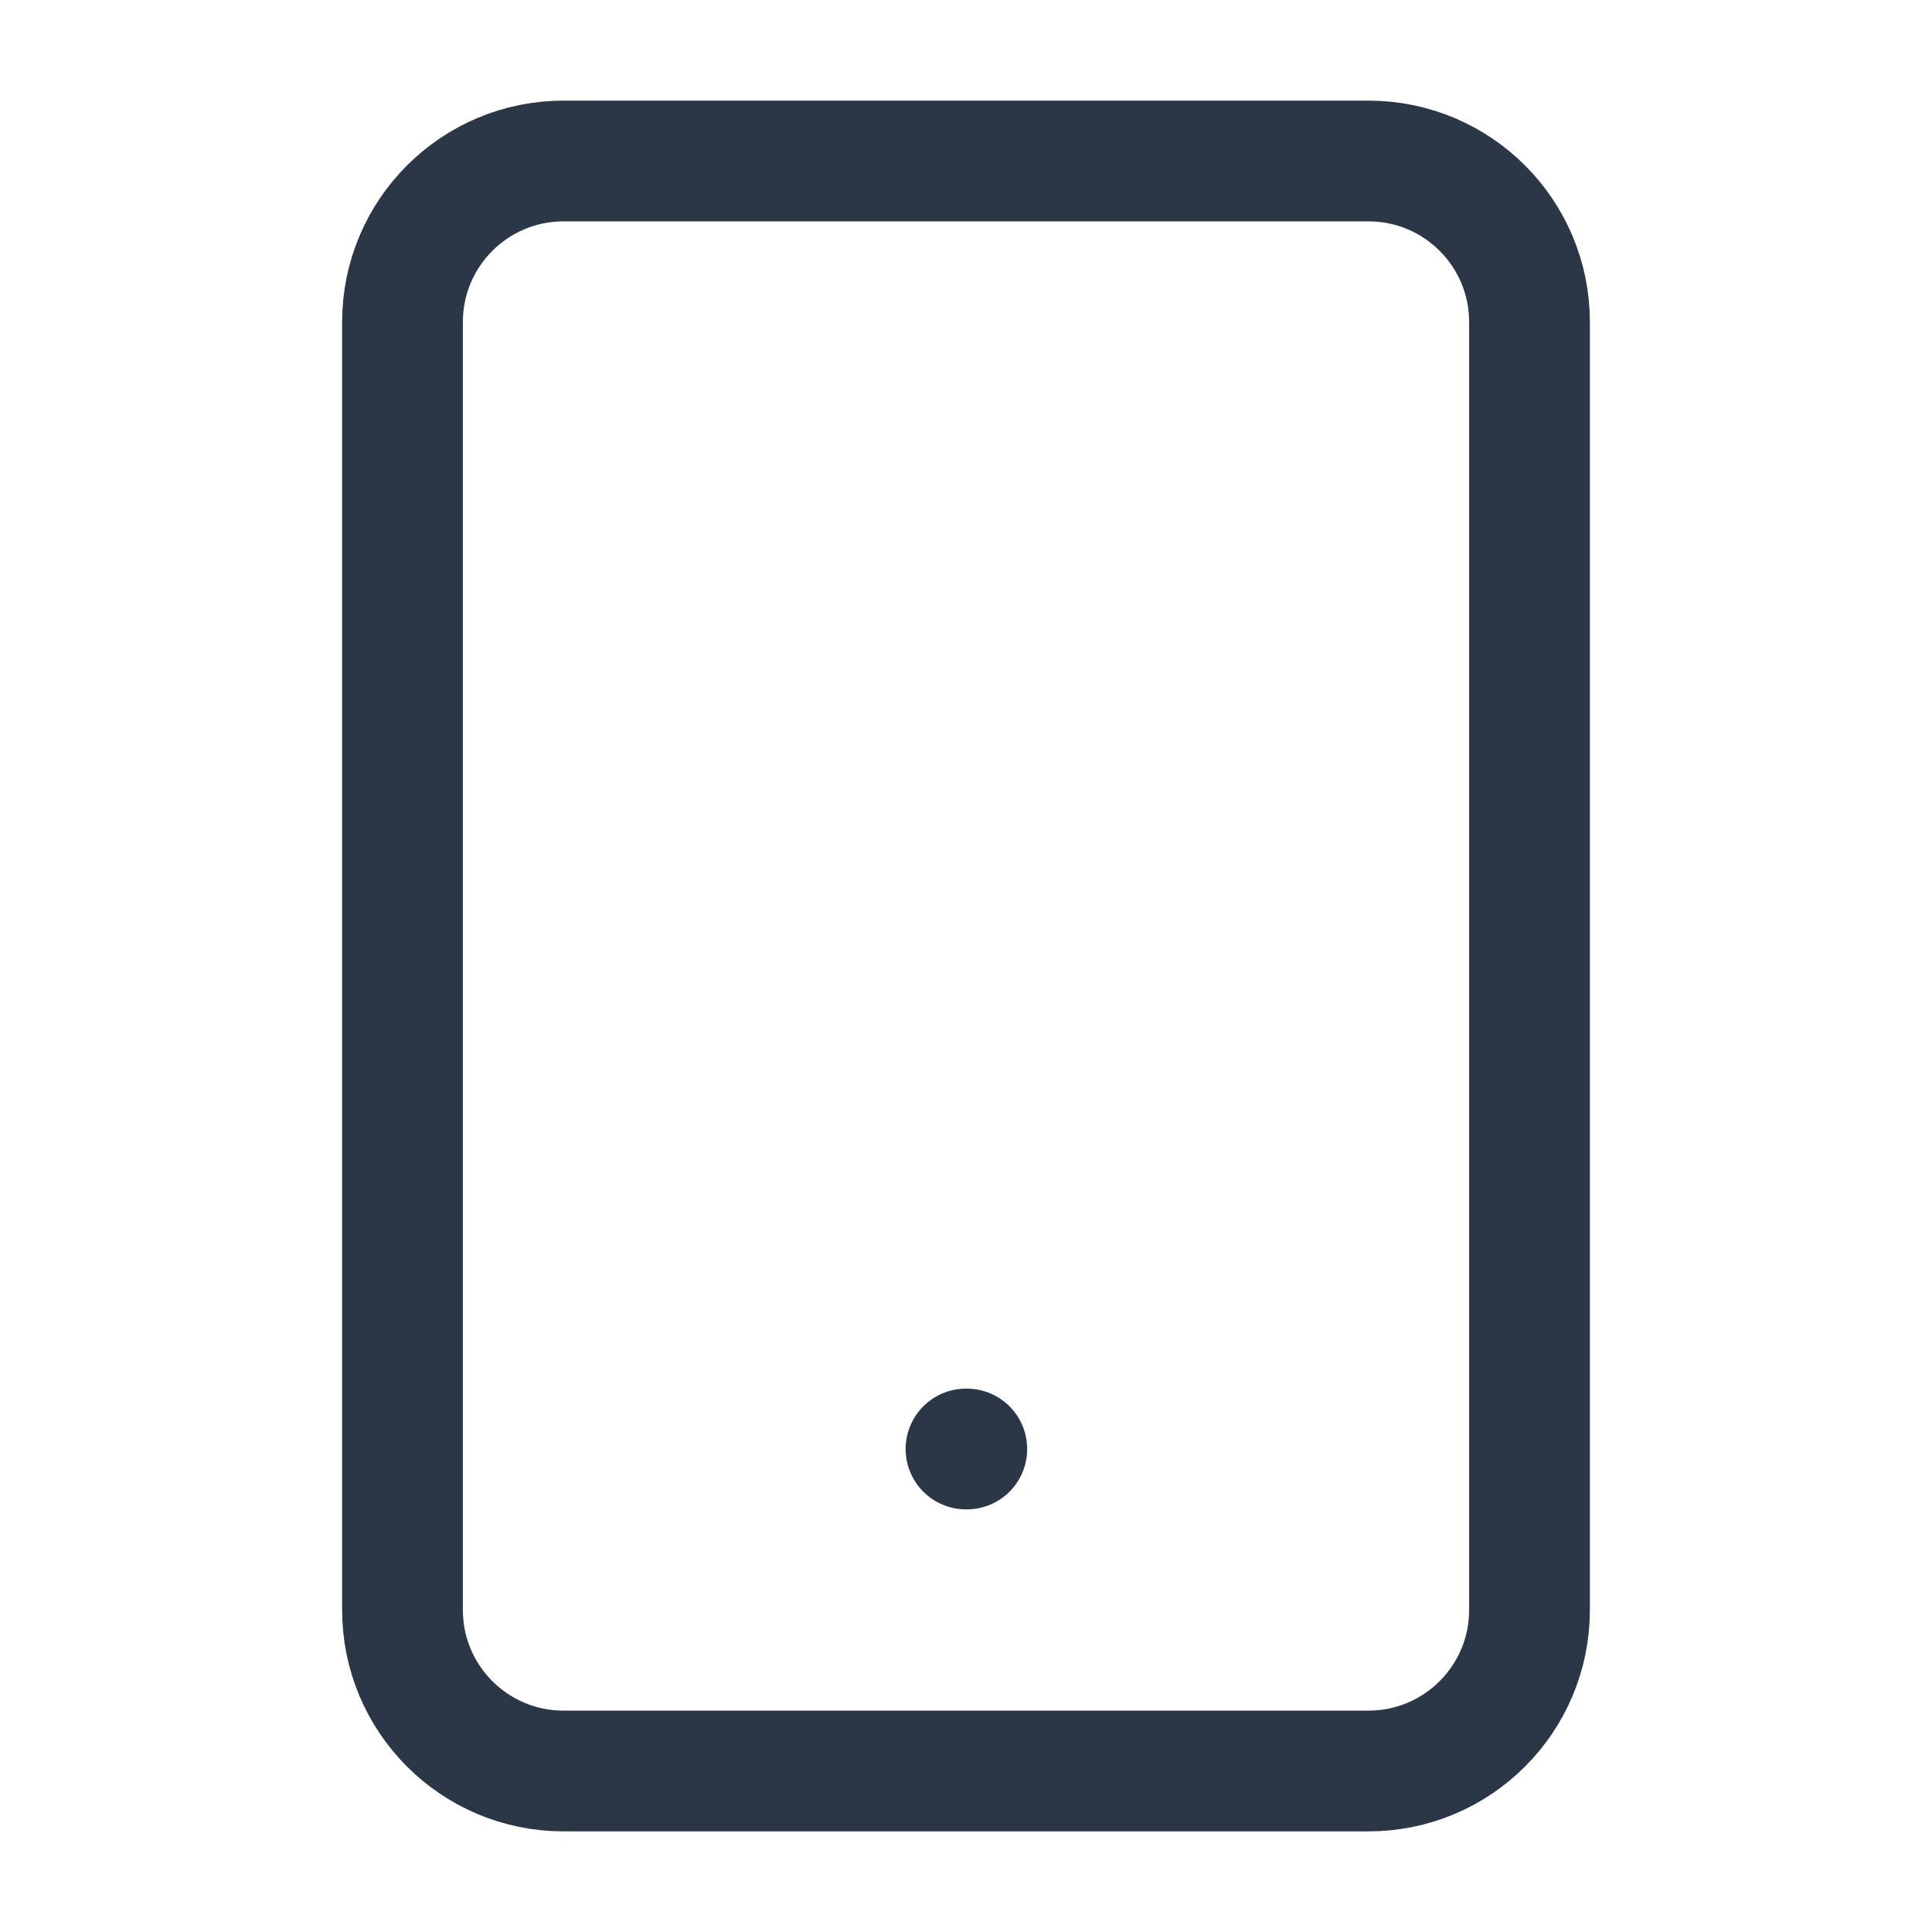 <svg width="48" height="48" viewBox="0 0 48 48" fill="none" xmlns="http://www.w3.org/2000/svg">
<path d="M34 4H14C11.791 4 10 5.791 10 8V40C10 42.209 11.791 44 14 44H34C36.209 44 38 42.209 38 40V8C38 5.791 36.209 4 34 4Z" stroke="#2B3746" stroke-width="3" stroke-linecap="round" stroke-linejoin="round"/>
<path d="M24 36H24.02" stroke="#2B3746" stroke-width="3" stroke-linecap="round" stroke-linejoin="round"/>
</svg>
